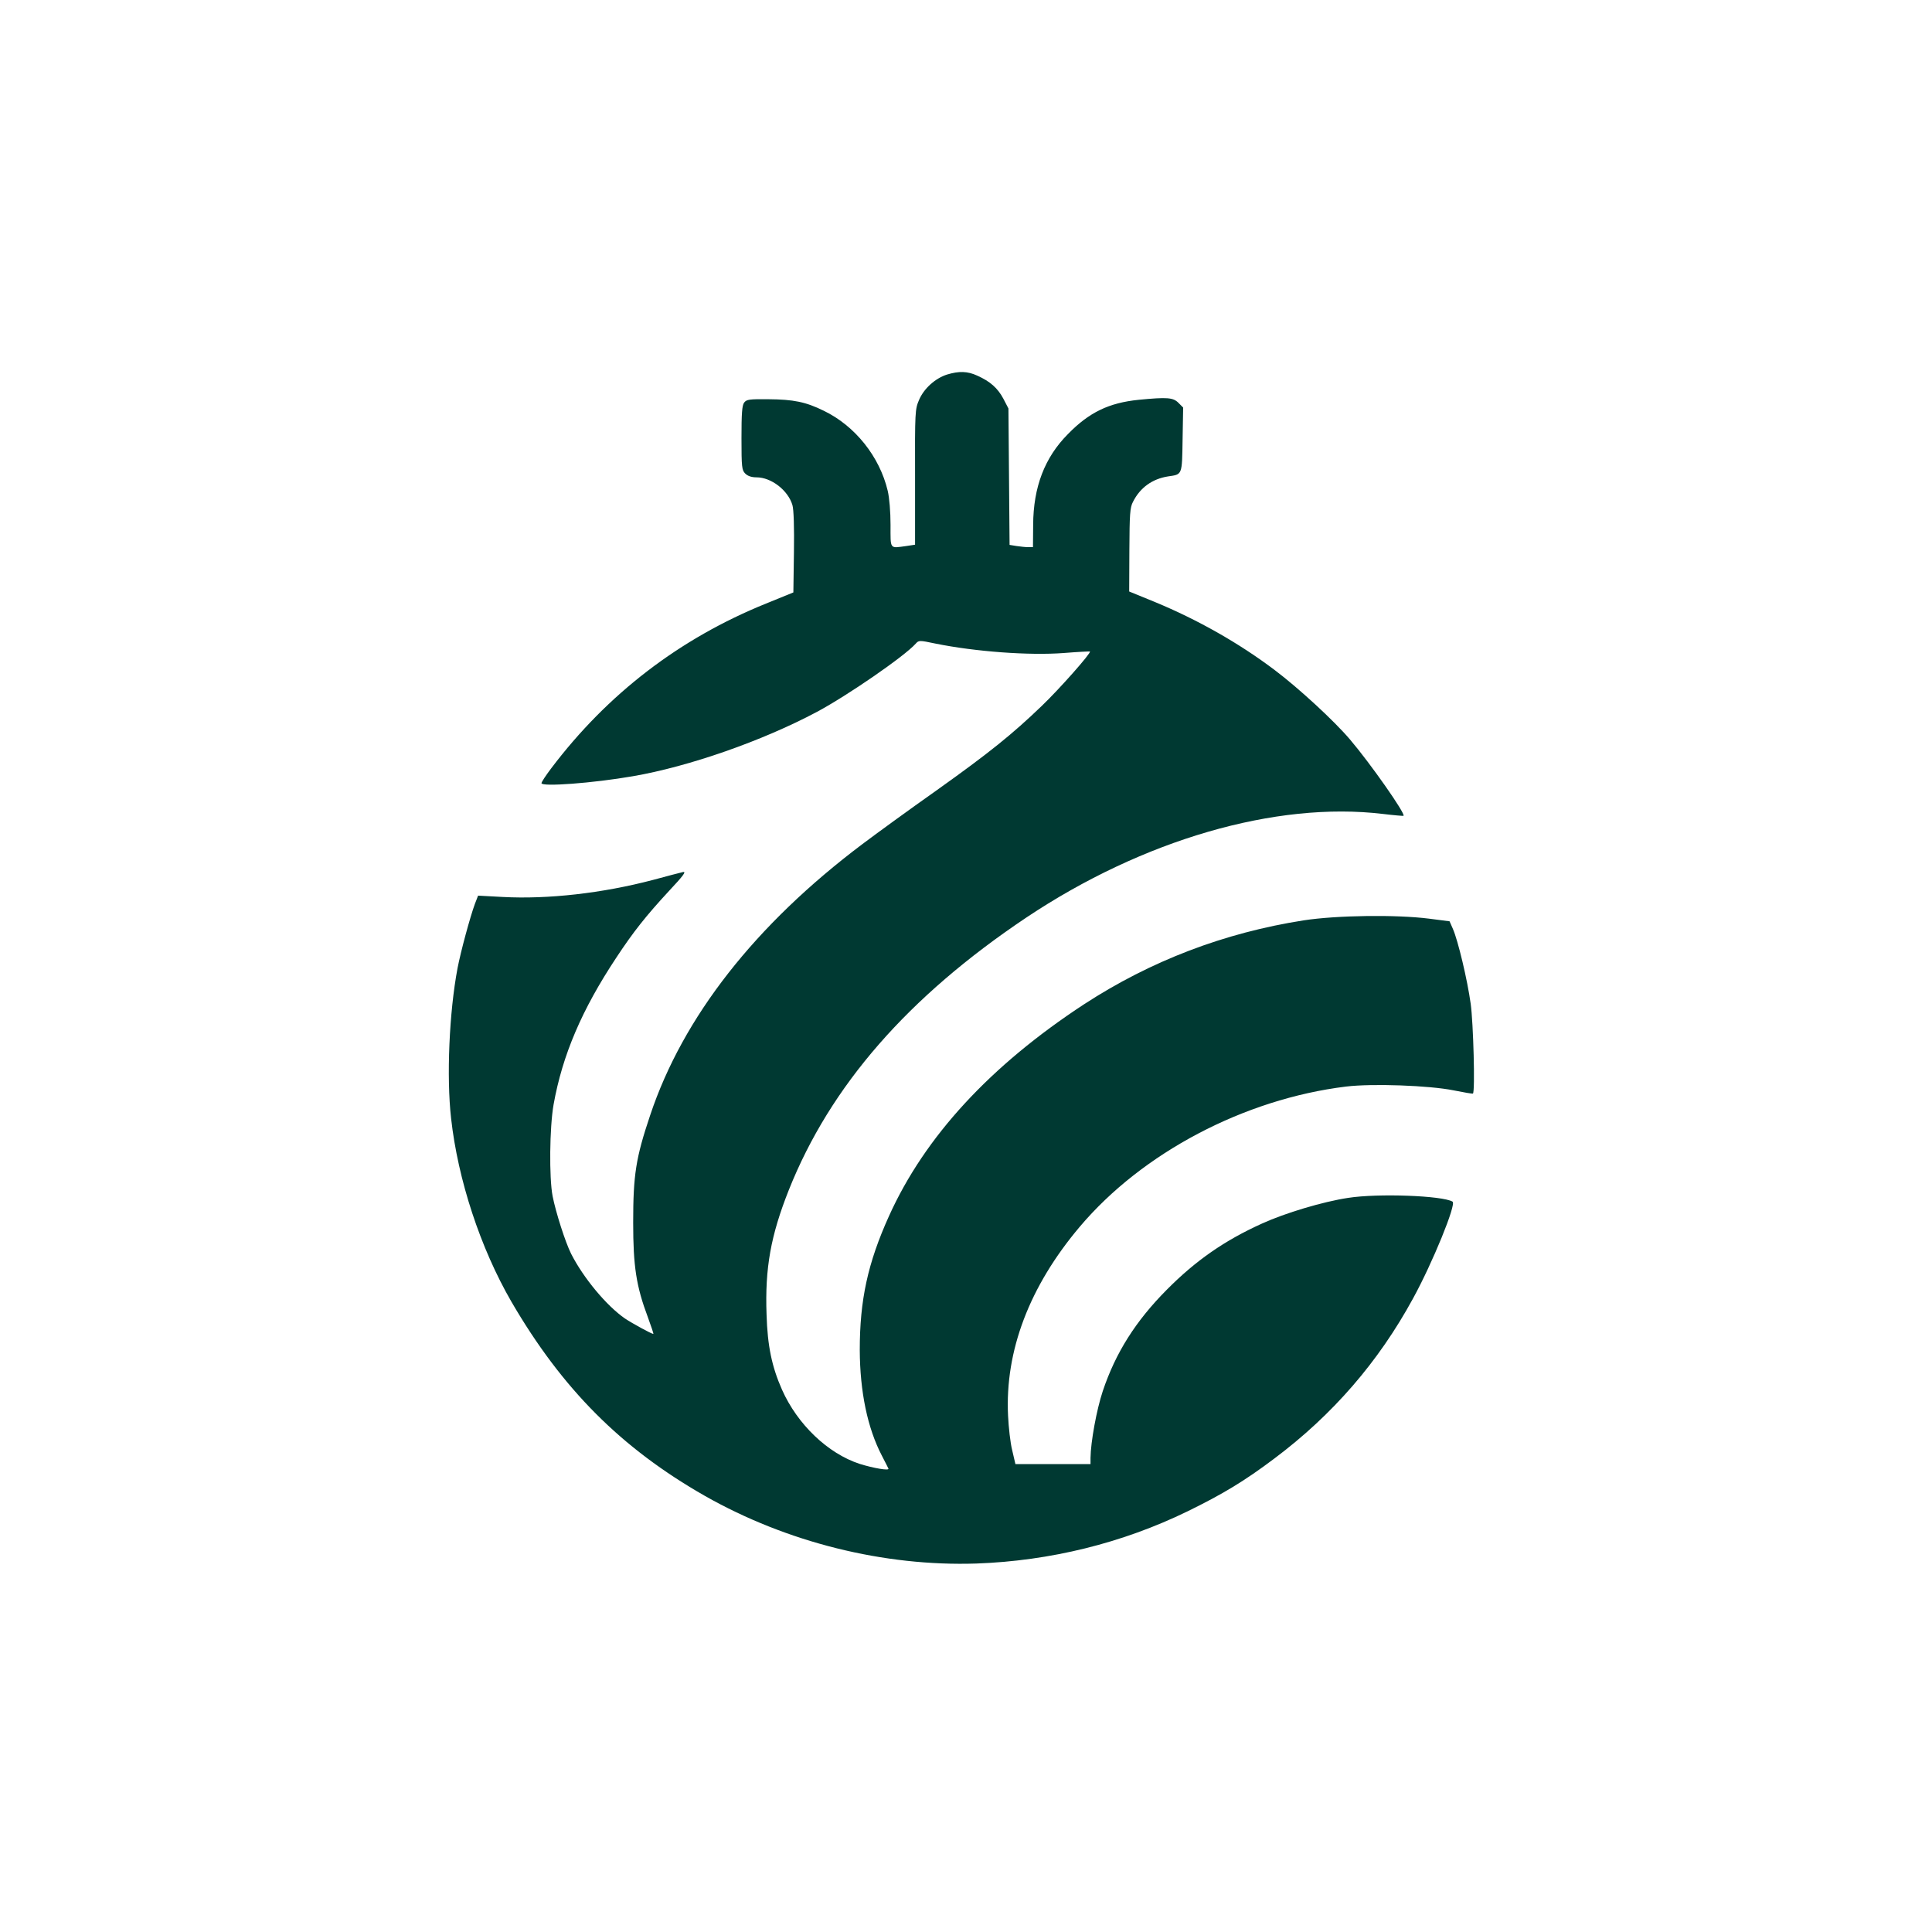 <?xml version="1.0" standalone="no"?>
<!DOCTYPE svg PUBLIC "-//W3C//DTD SVG 20010904//EN"
 "http://www.w3.org/TR/2001/REC-SVG-20010904/DTD/svg10.dtd">
<svg version="1.0" xmlns="http://www.w3.org/2000/svg"
 width="1024pt" height="1024pt" viewBox="0 0 1024 1024"
 preserveAspectRatio="xMidYMid meet">

<g transform="translate(0,1024) scale(0.1,-0.1)"
fill="#003932" stroke="none">
<path d="M5020 8255 c-63 -20 -123 -74 -149 -135 -21 -49 -22 -62 -21 -409 l0
-358 -46 -7 c-90 -12 -84 -21 -84 112 0 69 -6 143 -15 181 -43 181 -173 344
-339 424 -96 47 -160 60 -294 61 -101 1 -115 -1 -128 -18 -11 -15 -14 -58 -14
-188 0 -155 2 -170 20 -188 13 -13 33 -20 60 -20 78 0 167 -69 190 -147 7 -24
10 -117 8 -251 l-3 -212 -145 -59 c-457 -185 -840 -478 -1139 -874 -28 -37
-51 -72 -51 -78 0 -20 272 0 485 37 296 51 686 187 975 341 161 86 463 294
523 361 17 19 19 19 105 1 212 -43 498 -64 681 -50 74 6 136 9 138 8 7 -8
-162 -199 -255 -288 -157 -151 -280 -250 -558 -448 -143 -101 -319 -229 -392
-284 -569 -428 -952 -917 -1126 -1438 -76 -226 -90 -316 -90 -569 0 -231 16
-337 78 -502 18 -49 31 -88 29 -88 -10 0 -112 56 -151 82 -98 68 -220 215
-285 343 -31 62 -81 219 -98 305 -19 98 -16 365 5 485 47 263 150 504 333 780
91 138 158 222 280 354 75 80 92 103 73 99 -14 -3 -86 -22 -160 -42 -266 -70
-555 -103 -796 -90 l-130 7 -17 -44 c-25 -68 -75 -252 -92 -341 -44 -233 -59
-575 -34 -796 36 -324 155 -687 320 -972 269 -462 582 -776 1026 -1029 434
-246 948 -374 1438 -358 391 14 773 108 1120 277 188 92 302 161 460 280 308
231 551 511 735 849 103 188 230 499 209 512 -52 32 -395 45 -554 20 -133 -20
-333 -80 -456 -136 -199 -90 -351 -196 -504 -350 -166 -167 -272 -335 -340
-538 -33 -99 -64 -270 -65 -354 l0 -33 -199 0 -199 0 -17 73 c-10 39 -19 122
-22 183 -17 344 113 686 380 1002 331 392 872 677 1411 743 139 17 441 6 570
-20 55 -11 101 -19 103 -17 12 11 2 375 -12 476 -18 129 -67 334 -94 396 l-18
41 -109 14 c-173 22 -488 18 -664 -9 -422 -66 -811 -215 -1163 -444 -498 -326
-845 -702 -1035 -1123 -113 -250 -155 -446 -155 -710 1 -222 41 -414 117 -560
17 -33 33 -64 35 -69 5 -12 -78 2 -152 25 -169 55 -330 209 -412 393 -54 122
-77 232 -82 398 -9 247 22 419 118 661 220 552 632 1024 1259 1444 617 412
1322 617 1890 549 58 -7 107 -11 109 -10 12 10 -175 277 -284 405 -84 99 -272
272 -398 367 -189 143 -410 268 -635 361 l-137 56 1 220 c1 189 3 225 19 255
38 76 103 122 186 135 76 11 74 5 77 194 l3 171 -25 25 c-28 28 -58 31 -211
16 -157 -16 -262 -66 -375 -182 -123 -124 -183 -280 -184 -481 l-1 -118 -25 0
c-14 0 -42 3 -62 6 l-37 6 -3 362 -3 361 -27 52 c-30 56 -69 91 -138 122 -52
24 -97 25 -160 6z"/>
</g>
</svg>
